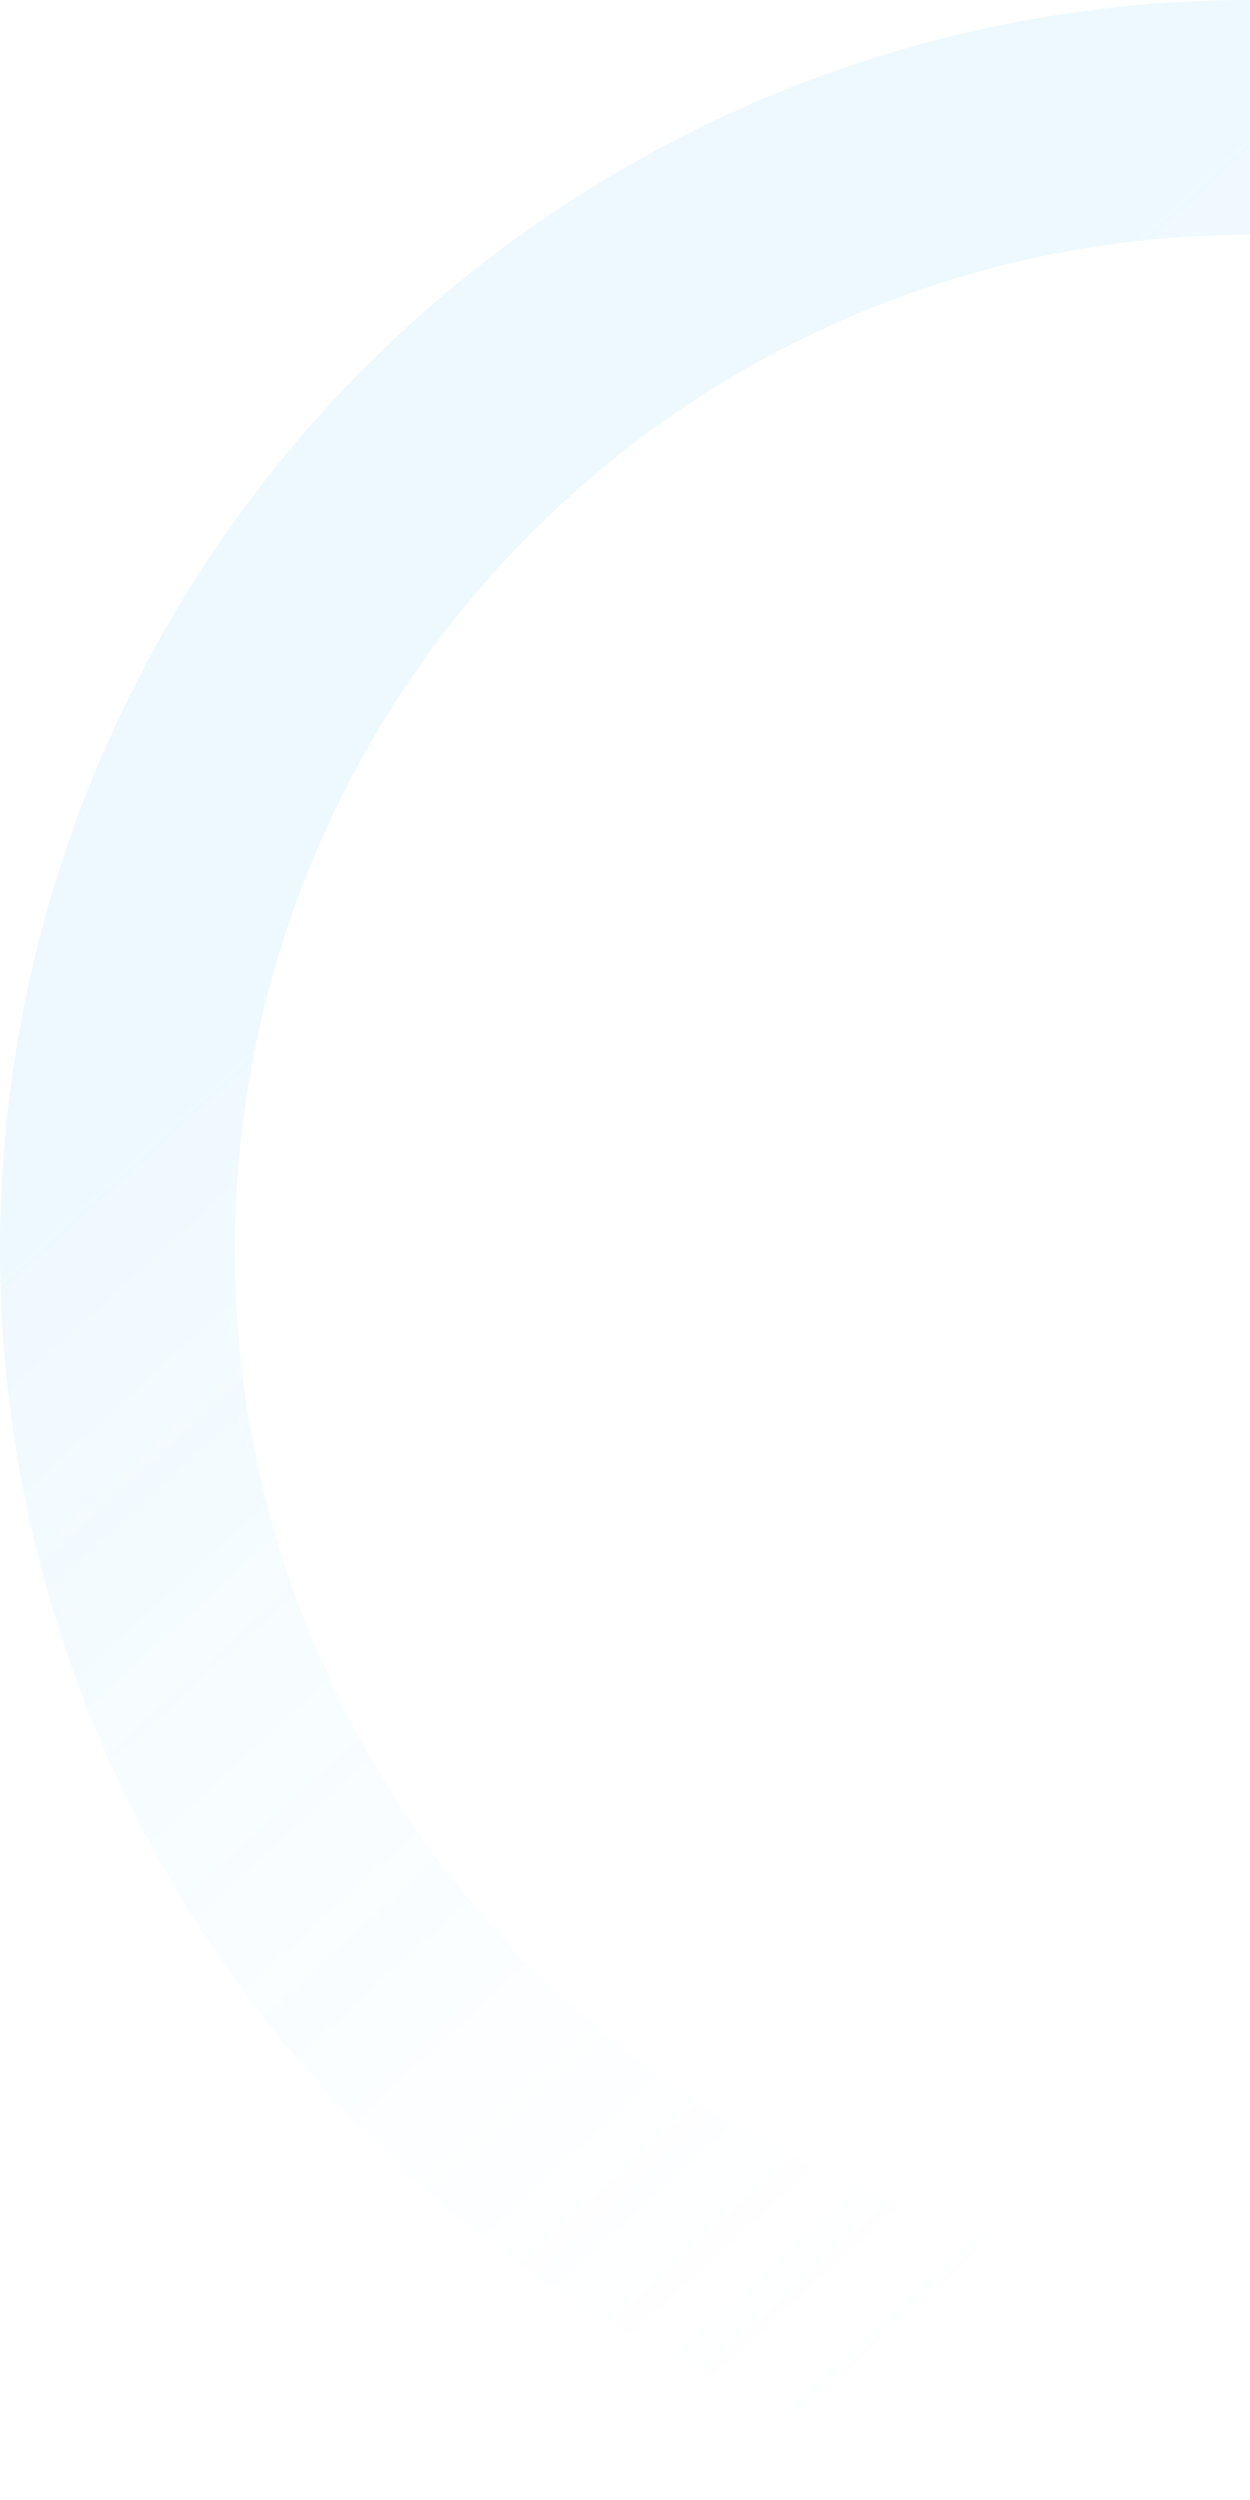 <?xml version="1.0" encoding="UTF-8"?> <svg xmlns="http://www.w3.org/2000/svg" width="213" height="426" viewBox="0 0 213 426" fill="none"> <path opacity="0.07" fill-rule="evenodd" clip-rule="evenodd" d="M213 40C190.281 40 167.785 44.475 146.796 53.169C125.806 61.863 106.735 74.606 90.671 90.671C74.606 106.735 61.863 125.806 53.169 146.796C44.475 167.785 40 190.281 40 213C40 235.719 44.475 258.215 53.169 279.204C61.863 300.194 74.606 319.265 90.671 335.329C106.735 351.394 125.806 364.137 146.796 372.831C167.785 381.525 190.281 386 213 386L213 426C185.028 426 157.331 420.491 131.488 409.786C105.646 399.082 82.165 383.393 62.386 363.614C42.607 343.835 26.918 320.354 16.214 294.512C5.509 268.669 -2.5792e-05 240.972 -2.45693e-05 213C-2.33466e-05 185.028 5.509 157.331 16.214 131.488C26.918 105.646 42.607 82.165 62.386 62.386C82.165 42.607 105.646 26.918 131.488 16.214C157.331 5.509 185.028 1.97582e-05 213 2.28882e-05L213 40Z" fill="url(#paint0_linear_316_36984)"></path> <defs> <linearGradient id="paint0_linear_316_36984" x1="168.5" y1="411.5" x2="-7.944" y2="218.894" gradientUnits="userSpaceOnUse"> <stop stop-color="white" stop-opacity="0"></stop> <stop offset="1" stop-color="#01A6FF"></stop> </linearGradient> </defs> </svg> 